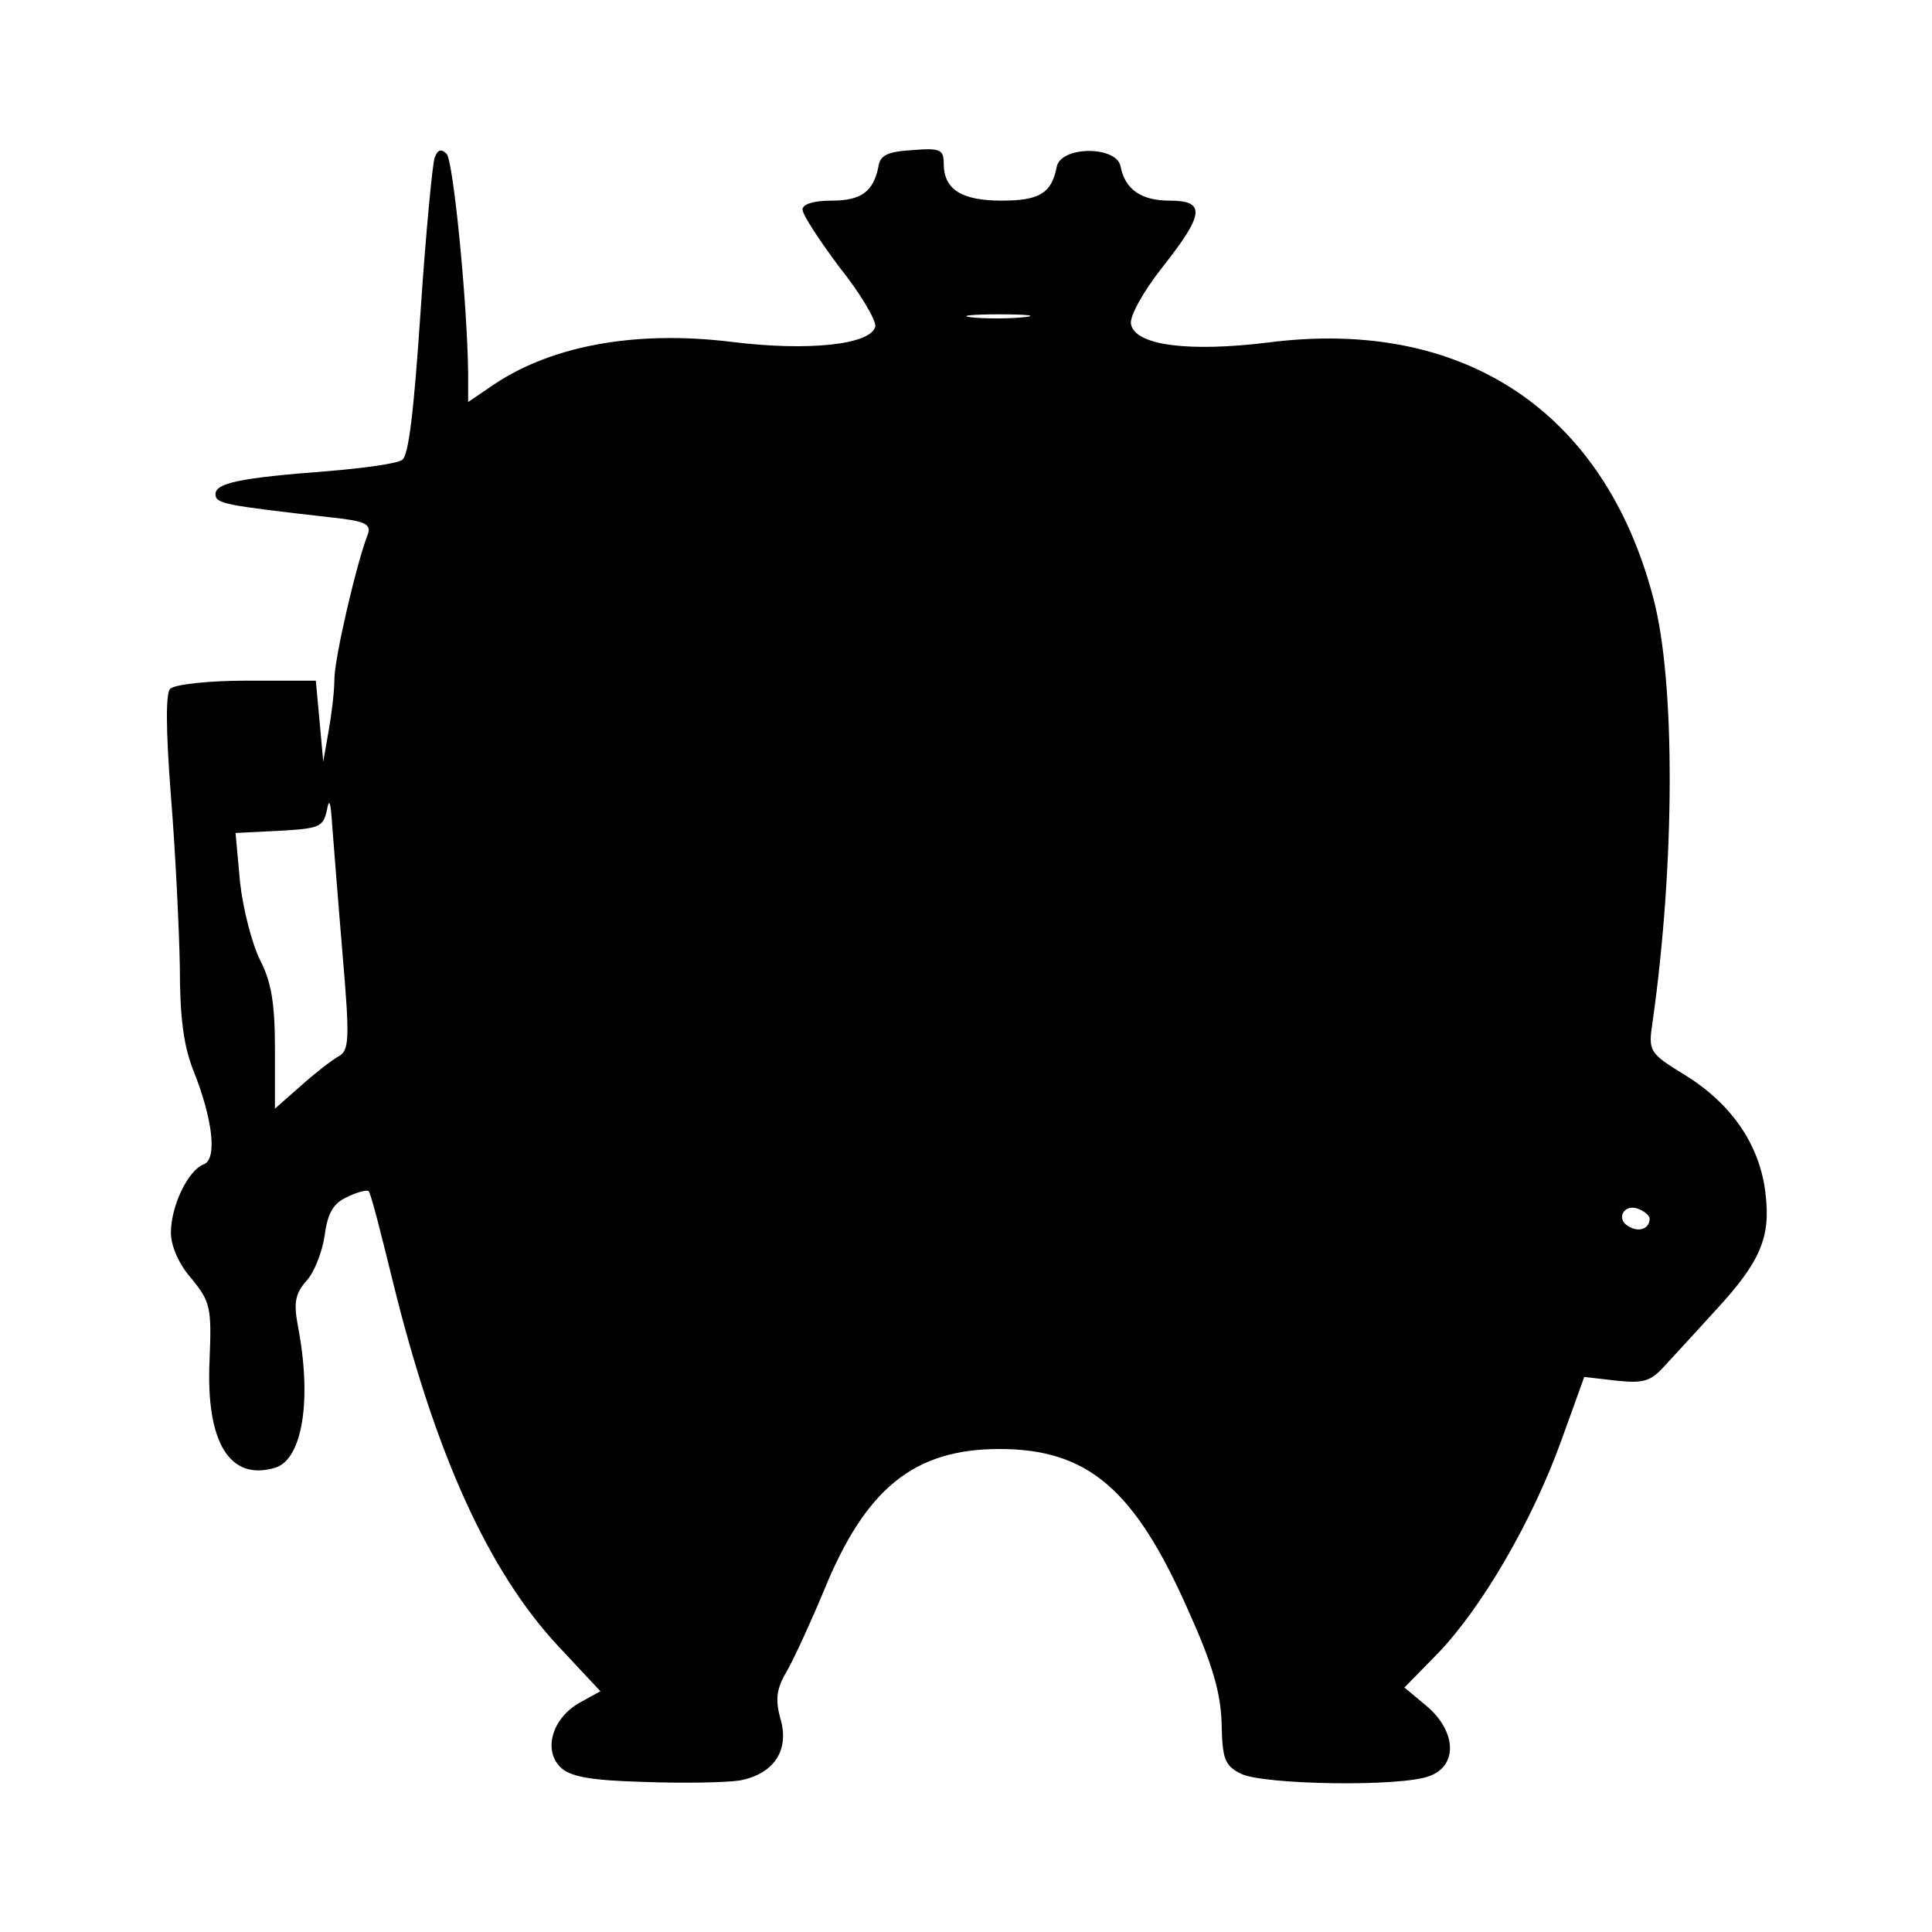 <?xml version="1.0" standalone="no"?>
<!DOCTYPE svg PUBLIC "-//W3C//DTD SVG 20010904//EN"
 "http://www.w3.org/TR/2001/REC-SVG-20010904/DTD/svg10.dtd">
<svg version="1.0" xmlns="http://www.w3.org/2000/svg"
 width="260pt" height="260pt" viewBox="0 0 260 260"
 preserveAspectRatio="xMidYMid meet">
<g transform="translate(0,260) scale(0.1,-0.1)"
fill="#000000" stroke="none">
<path d="M585 2388 c-3 -8 -12 -102 -19 -207 -9 -134 -16 -195 -25 -200 -7 -5
-52 -11 -99 -15 -119 -9 -152 -16 -152 -31 0 -13 13 -15 153 -31 48 -5 57 -9
52 -23 -15 -38 -45 -167 -45 -195 0 -17 -4 -49 -8 -71 l-7 -40 -5 55 -5 54
-93 0 c-51 0 -97 -5 -103 -11 -6 -6 -6 -53 1 -144 6 -74 11 -177 12 -229 0
-69 5 -107 18 -140 26 -65 33 -120 14 -127 -21 -8 -44 -56 -44 -92 0 -18 11
-43 28 -62 25 -31 27 -38 24 -110 -5 -110 27 -163 89 -144 36 12 49 91 30 190
-6 32 -4 44 12 62 10 11 21 39 24 61 4 30 12 43 30 51 14 7 27 10 29 8 3 -2
17 -58 33 -123 57 -231 128 -388 222 -489 l57 -61 -29 -16 c-36 -21 -48 -63
-25 -86 13 -13 40 -18 112 -20 52 -2 111 -1 130 2 46 9 67 41 54 84 -7 26 -5
40 10 65 10 18 32 66 49 107 56 137 121 190 236 190 119 0 182 -54 254 -217
33 -73 44 -112 45 -153 1 -47 4 -56 26 -67 30 -15 217 -18 254 -3 38 14 36 60
-4 94 l-30 25 46 47 c59 62 126 177 165 285 l31 86 43 -5 c39 -4 47 -1 69 24
15 16 44 48 66 72 59 64 73 97 66 155 -7 65 -45 121 -108 160 -49 30 -50 32
-44 72 30 212 31 457 1 570 -66 252 -256 378 -519 344 -106 -13 -179 -4 -184
25 -2 10 16 43 42 76 57 72 59 90 10 90 -38 0 -60 15 -66 46 -5 28 -81 28 -86
-1 -7 -35 -23 -45 -74 -45 -54 0 -78 15 -78 50 0 19 -5 21 -42 18 -34 -2 -44
-7 -46 -23 -7 -33 -23 -45 -63 -45 -25 0 -39 -5 -39 -12 0 -7 23 -42 50 -78
28 -35 49 -71 48 -79 -5 -25 -91 -34 -194 -21 -132 16 -247 -6 -326 -62 l-28
-19 0 38 c-1 95 -20 287 -29 296 -7 7 -12 6 -16 -5z m792 -215 c-20 -2 -52 -2
-70 0 -17 2 0 4 38 4 39 0 53 -2 32 -4z m-916 -857 c10 -117 9 -130 -6 -138
-9 -5 -32 -23 -51 -40 l-34 -30 0 81 c0 61 -5 90 -20 119 -11 22 -23 69 -27
105 l-6 66 59 3 c54 3 59 5 64 28 3 17 5 11 7 -20 2 -25 8 -103 14 -174z
m1759 -356 c0 -14 -15 -19 -29 -10 -17 10 -5 31 14 23 8 -3 15 -9 15 -13z"/>
</g>
</svg>
